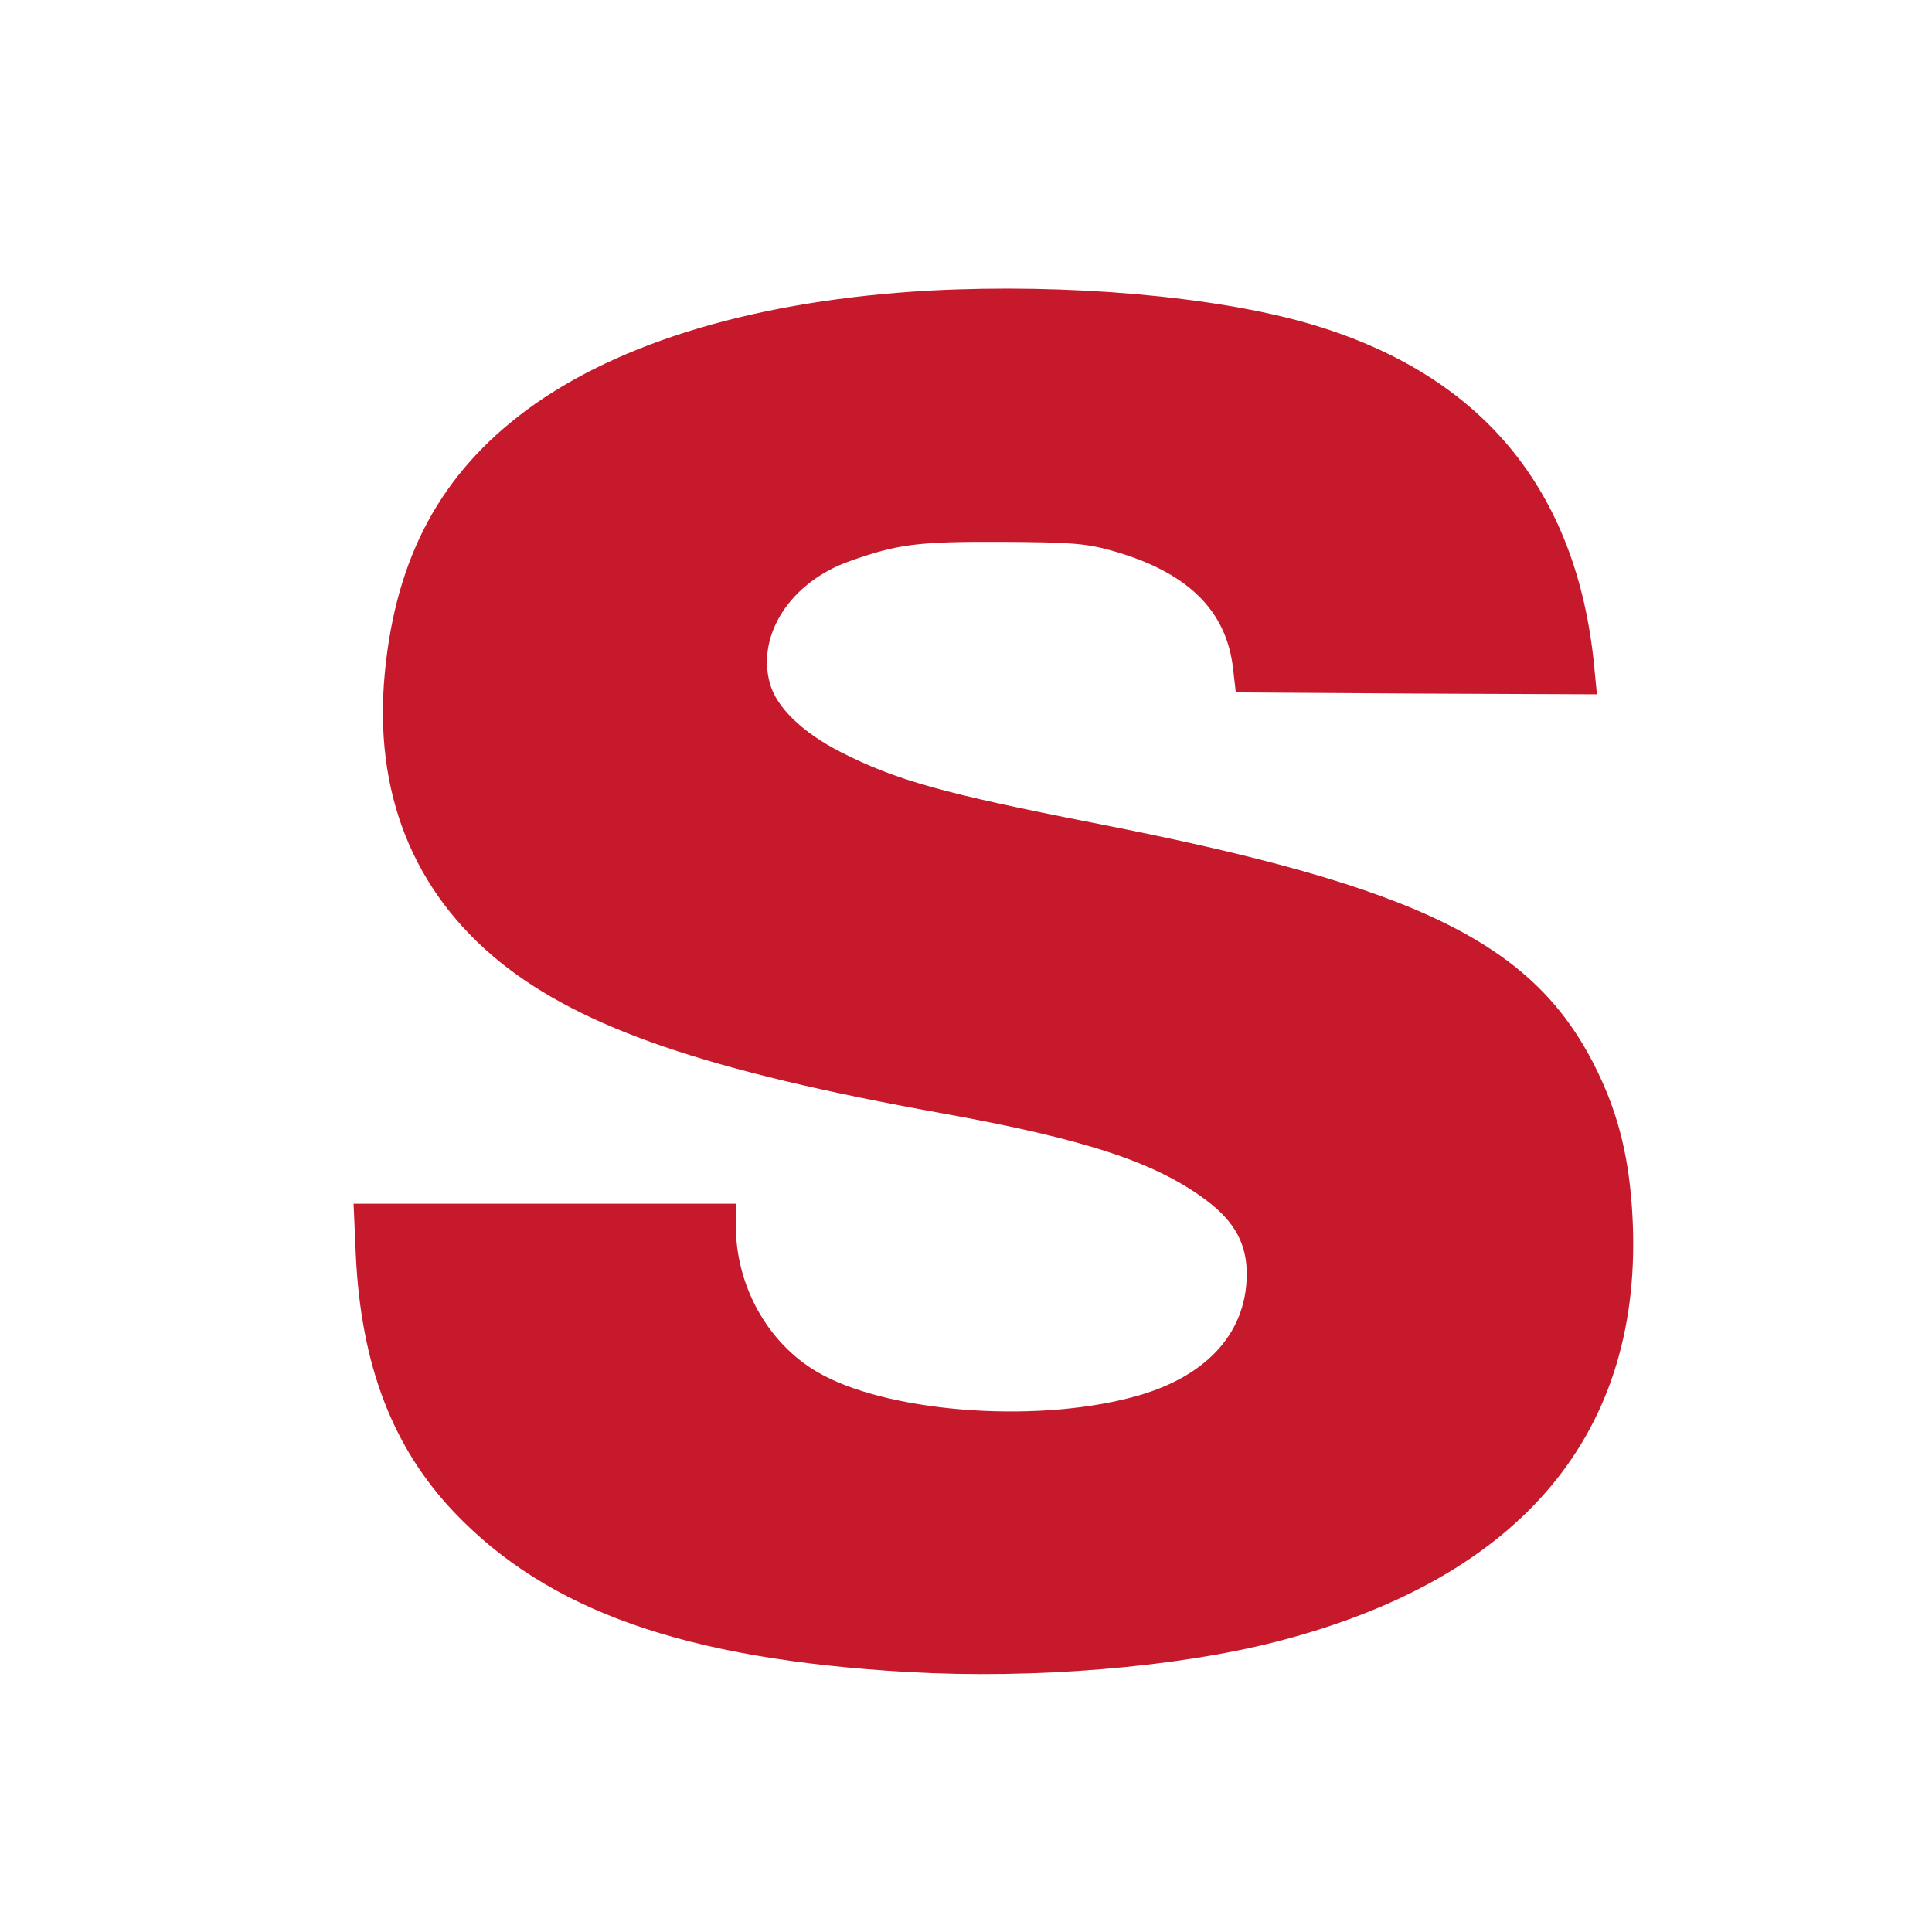 <svg xmlns="http://www.w3.org/2000/svg" xmlns:xlink="http://www.w3.org/1999/xlink" width="512" height="512" viewBox="0 0 512 512">
    <g transform="translate(0,512) scale(0.1,-0.1)" fill="#C6192C" stroke="none">
        <path d="M2465 4350 c-453 -25 -824 -135 -1070 -317 -226 -168 -345 -387 -375
            -694 -31 -318 74 -582 307 -770 218 -174 546 -287 1168 -399 382 -69 567 -130
            702 -231 76 -57 108 -117 107 -199 -2 -157 -112 -274 -308 -324 -264 -69 -651
            -37 -830 68 -132 77 -216 229 -216 388 l0 58 -507 0 -506 0 6 -137 c14 -291
            97 -508 260 -680 249 -262 612 -390 1203 -424 334 -19 711 12 979 81 650 168
            973 556 941 1130 -8 146 -35 260 -90 375 -163 343 -467 494 -1337 664 -398 78
            -524 113 -671 188 -102 52 -171 119 -188 183 -35 129 56 268 212 323 127 45
            179 52 403 51 181 -1 221 -4 287 -22 203 -56 309 -158 326 -316 l7 -61 479 -3
            478 -2 -7 72 c-45 470 -299 777 -755 910 -251 73 -641 107 -1005 88z"/>
    </g>
</svg>
